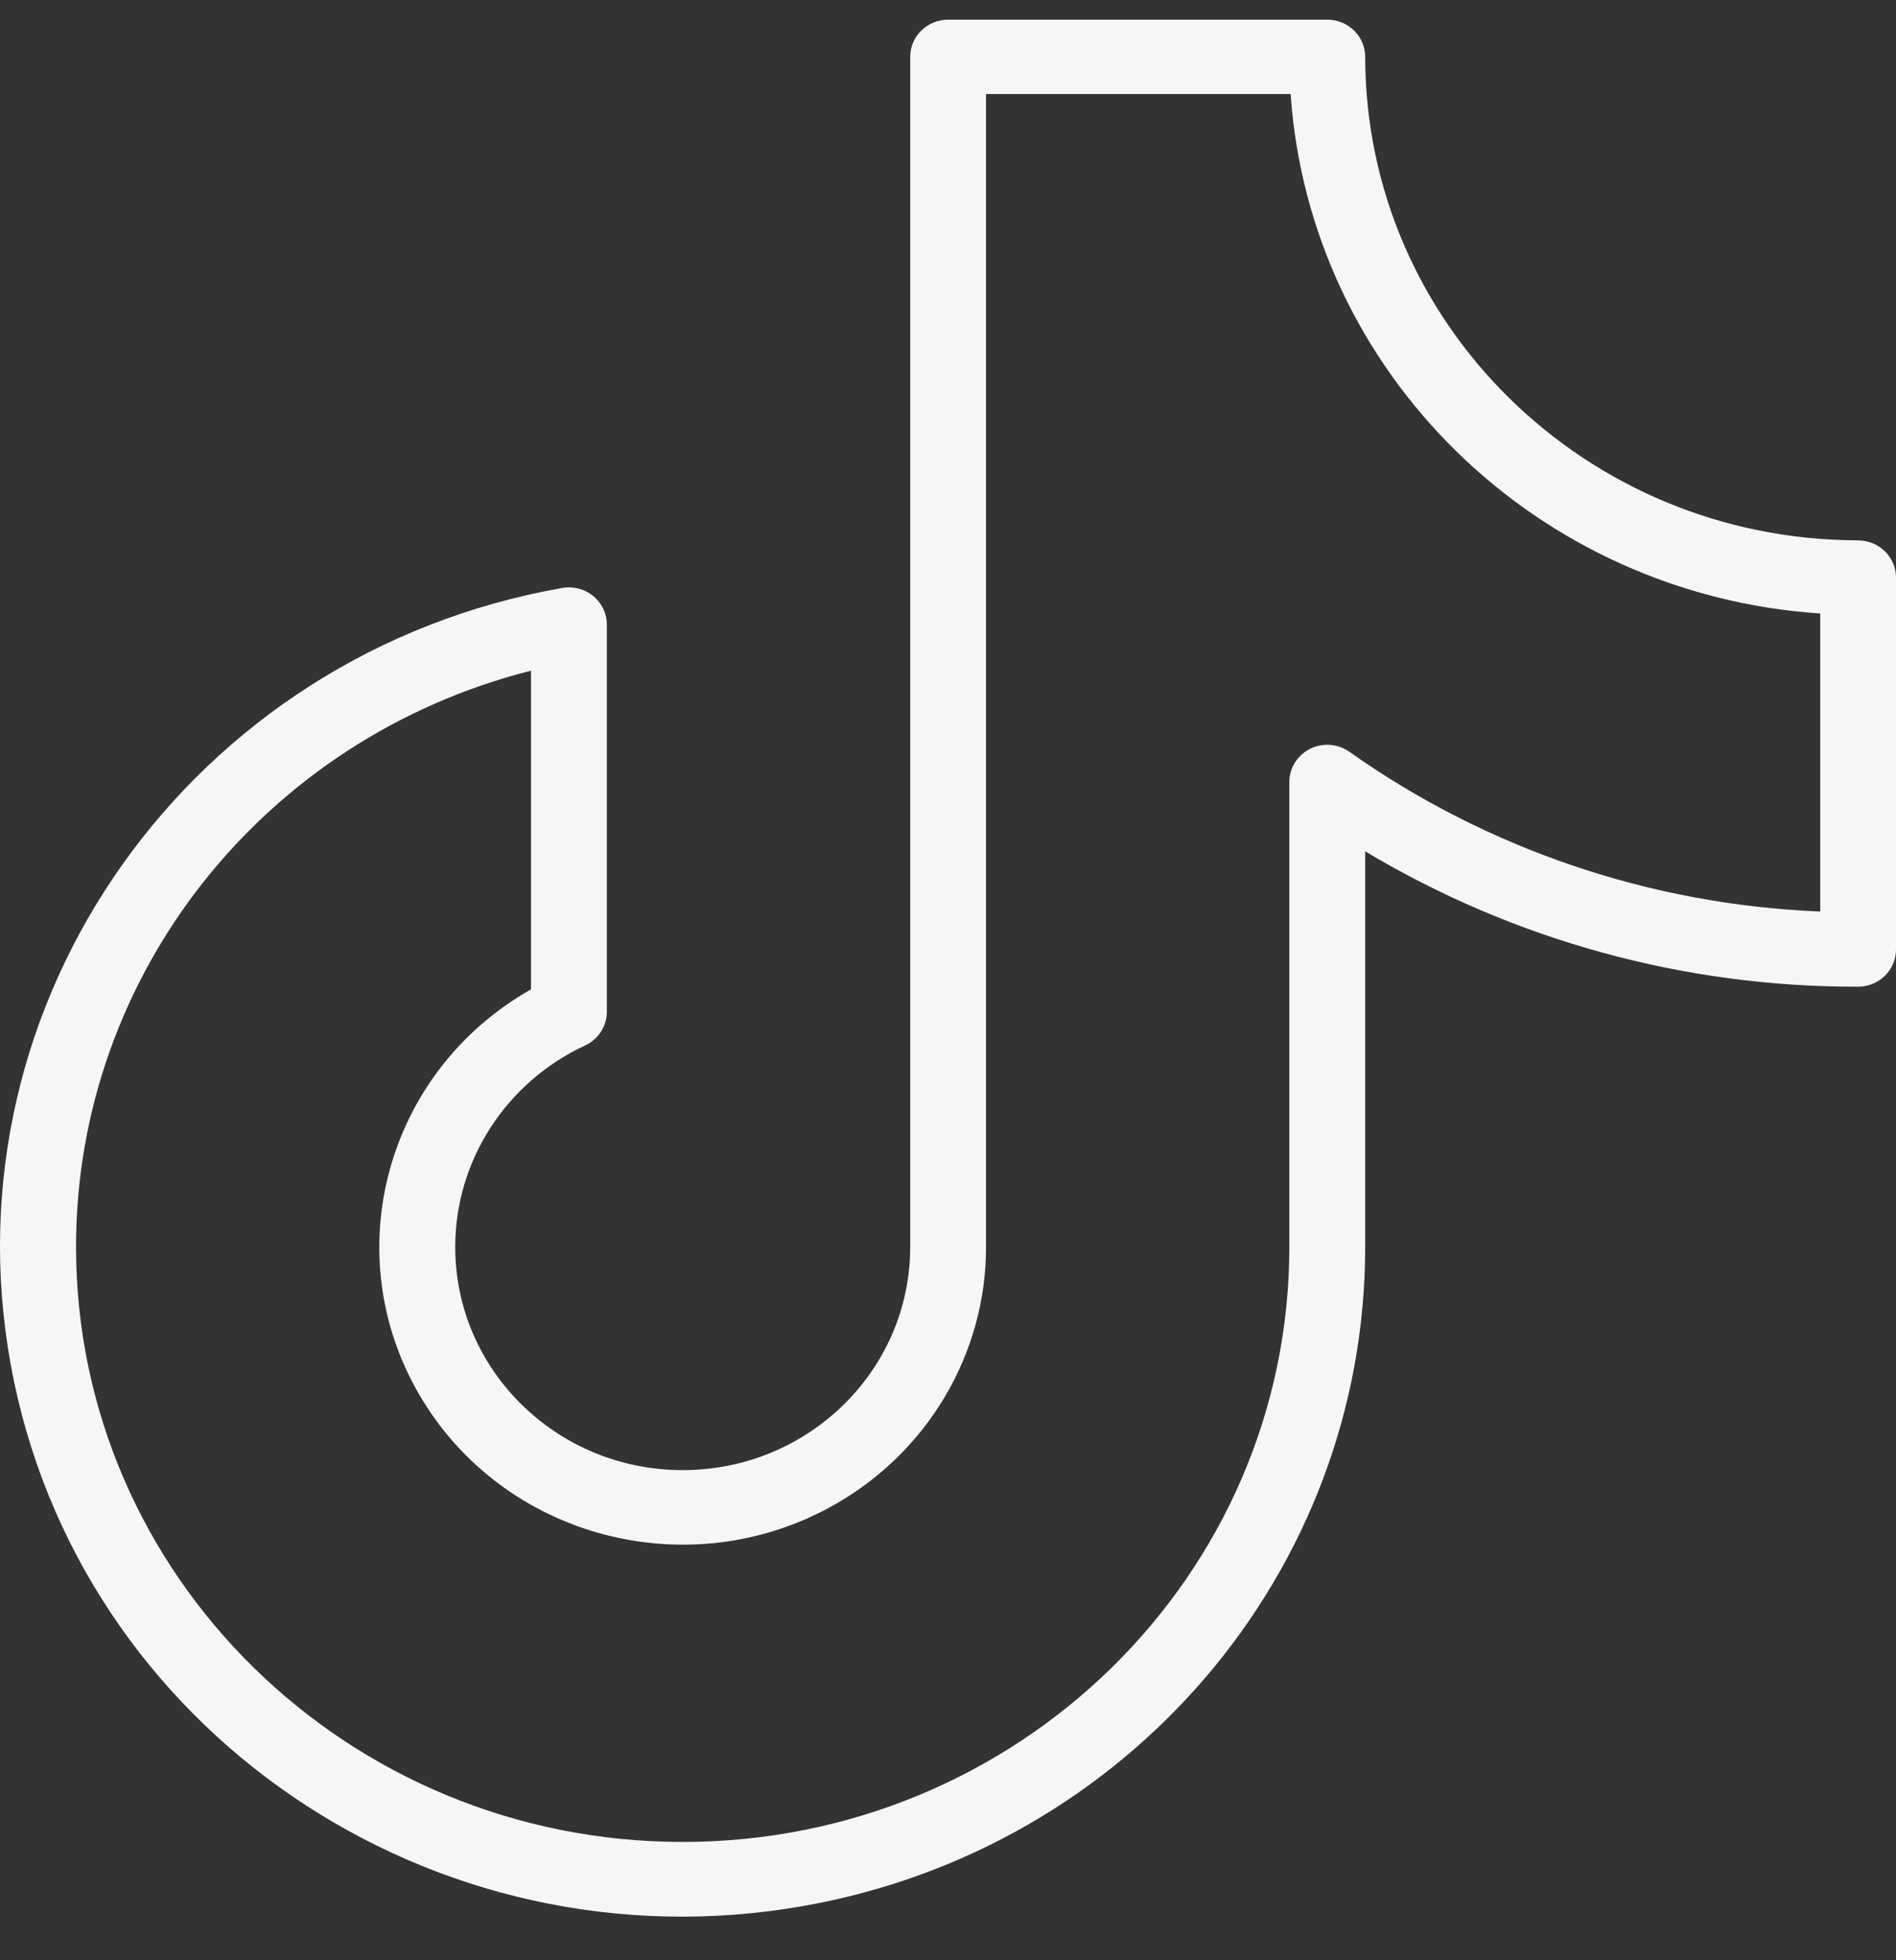 <svg width="30" height="31" viewBox="0 0 30 31" fill="none" xmlns="http://www.w3.org/2000/svg">
<rect x="0" y="0" width="30" height="31" fill="#333333" stroke="none"/>
<g id="Flat" clip-path="url(#clip0_1048_5786)">
<path id="Vector" d="M29.4 8.545C25.095 8.541 21.606 5.12 21.601 0.899C21.601 0.574 21.332 0.311 21.001 0.311H15.002C14.671 0.311 14.402 0.574 14.402 0.899V19.721C14.401 21.67 12.789 23.25 10.801 23.249C8.813 23.249 7.202 21.668 7.203 19.719C7.203 18.357 8.004 17.116 9.26 16.532C9.469 16.434 9.602 16.228 9.602 16V9.877C9.602 9.553 9.334 9.289 9.002 9.289C8.967 9.289 8.932 9.292 8.897 9.298C3.026 10.329 -0.881 15.831 0.171 21.587C1.222 27.344 6.834 31.174 12.706 30.143C17.854 29.239 21.601 24.849 21.601 19.722V13.463C23.949 14.869 26.649 15.611 29.4 15.604C29.731 15.604 30 15.341 30 15.016V9.134C30 8.809 29.731 8.546 29.4 8.546V8.545ZM28.8 14.415C26.118 14.307 23.528 13.428 21.351 11.889C21.083 11.699 20.707 11.759 20.514 12.023C20.441 12.123 20.401 12.243 20.401 12.366V19.721C20.4 24.919 16.101 29.131 10.799 29.129C5.498 29.128 1.202 24.913 1.203 19.715C1.205 15.425 4.165 11.679 8.402 10.606V15.646C6.107 16.945 5.32 19.823 6.645 22.074C7.971 24.325 10.906 25.096 13.202 23.797C14.687 22.956 15.602 21.402 15.602 19.721V1.487H20.421C20.728 5.894 24.306 9.402 28.801 9.702V14.415L28.8 14.415Z" fill="#F6F6F6"/>
</g>
<defs>
<clipPath id="clip0_1048_5786">
<rect width="30" height="30" fill="white" transform="translate(0 0.311)"/>
</clipPath>
</defs>
</svg>
